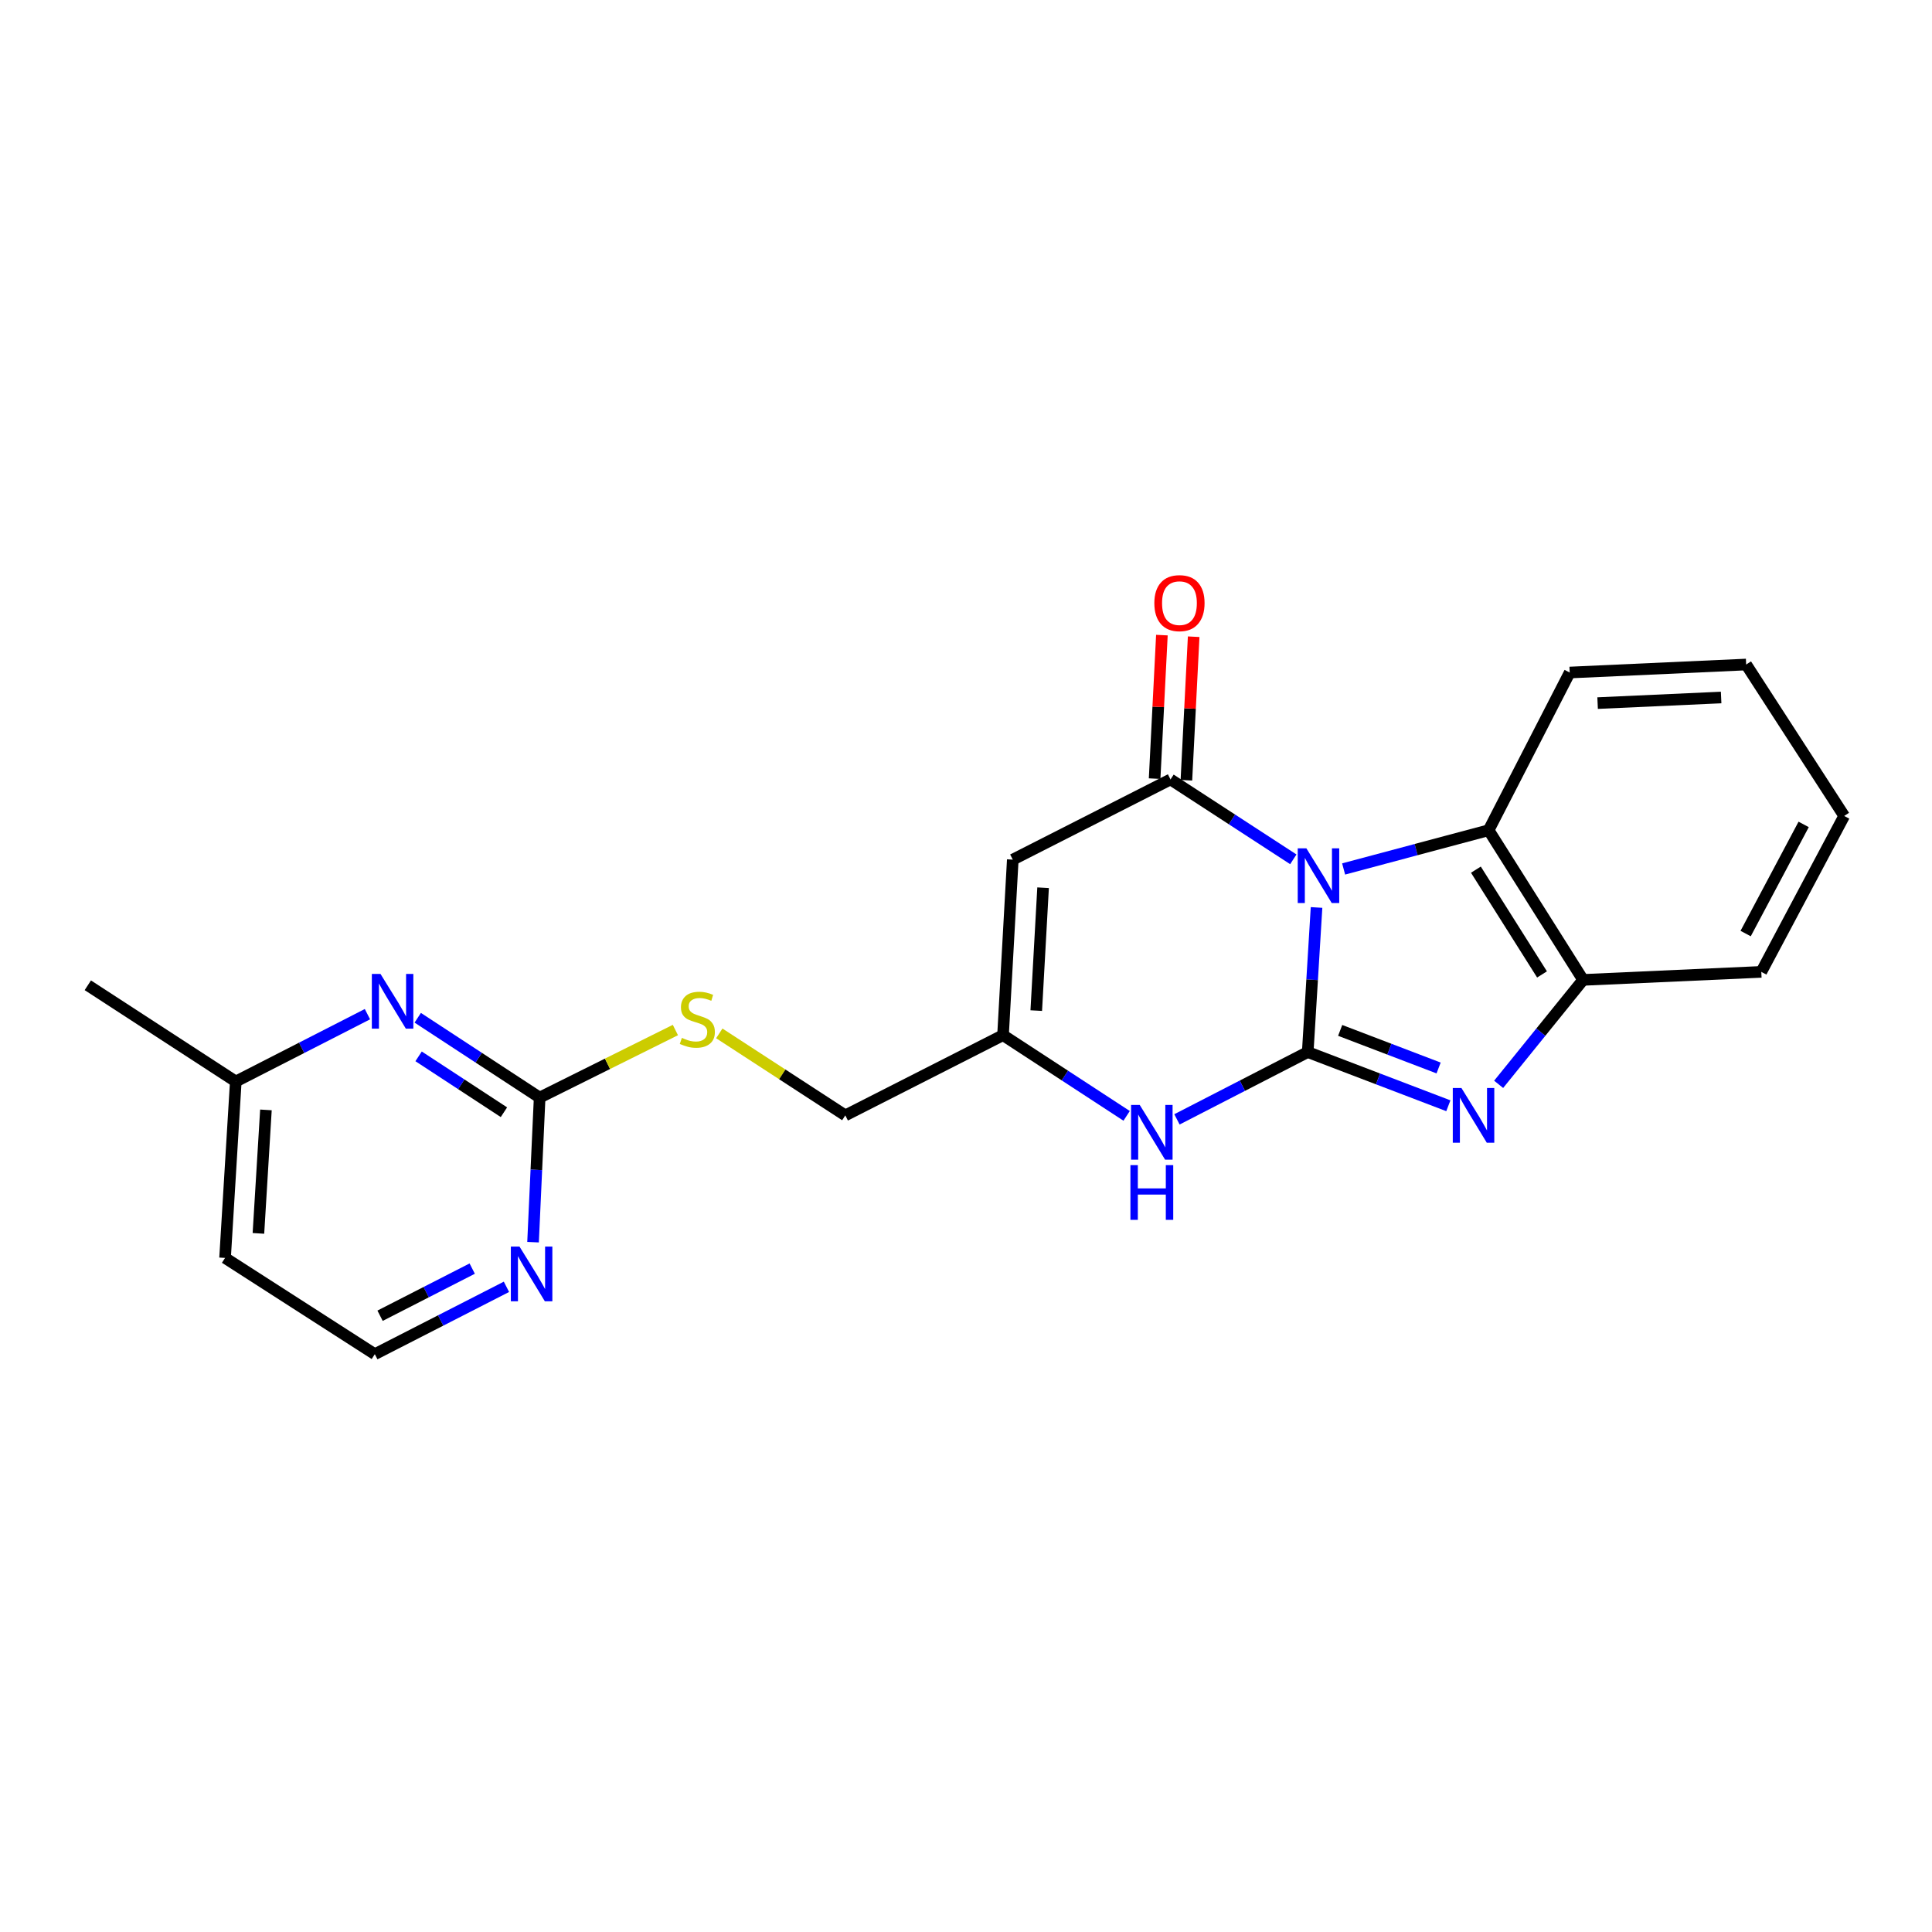 <?xml version='1.0' encoding='iso-8859-1'?>
<svg version='1.1' baseProfile='full'
              xmlns='http://www.w3.org/2000/svg'
                      xmlns:rdkit='http://www.rdkit.org/xml'
                      xmlns:xlink='http://www.w3.org/1999/xlink'
                  xml:space='preserve'
width='1000px' height='1000px' viewBox='0 0 1000 1000'>
<!-- END OF HEADER -->
<rect style='opacity:1.0;fill:#FFFFFF;stroke:none' width='1000' height='1000' x='0' y='0'> </rect>
<path class='bond-0' d='M 681.44,469.704 L 679.16,507.126' style='fill:none;fill-rule:evenodd;stroke:#0000FF;stroke-width:6px;stroke-linecap:butt;stroke-linejoin:miter;stroke-opacity:1' />
<path class='bond-0' d='M 679.16,507.126 L 676.88,544.547' style='fill:none;fill-rule:evenodd;stroke:#000000;stroke-width:6px;stroke-linecap:butt;stroke-linejoin:miter;stroke-opacity:1' />
<path class='bond-1' d='M 669.418,444.785 L 637.636,424.111' style='fill:none;fill-rule:evenodd;stroke:#0000FF;stroke-width:6px;stroke-linecap:butt;stroke-linejoin:miter;stroke-opacity:1' />
<path class='bond-1' d='M 637.636,424.111 L 605.854,403.437' style='fill:none;fill-rule:evenodd;stroke:#000000;stroke-width:6px;stroke-linecap:butt;stroke-linejoin:miter;stroke-opacity:1' />
<path class='bond-5' d='M 695.461,449.778 L 732.986,439.749' style='fill:none;fill-rule:evenodd;stroke:#0000FF;stroke-width:6px;stroke-linecap:butt;stroke-linejoin:miter;stroke-opacity:1' />
<path class='bond-5' d='M 732.986,439.749 L 770.512,429.719' style='fill:none;fill-rule:evenodd;stroke:#000000;stroke-width:6px;stroke-linecap:butt;stroke-linejoin:miter;stroke-opacity:1' />
<path class='bond-2' d='M 676.88,544.547 L 713.271,558.443' style='fill:none;fill-rule:evenodd;stroke:#000000;stroke-width:6px;stroke-linecap:butt;stroke-linejoin:miter;stroke-opacity:1' />
<path class='bond-2' d='M 713.271,558.443 L 749.662,572.338' style='fill:none;fill-rule:evenodd;stroke:#0000FF;stroke-width:6px;stroke-linecap:butt;stroke-linejoin:miter;stroke-opacity:1' />
<path class='bond-2' d='M 693.671,533.332 L 719.145,543.059' style='fill:none;fill-rule:evenodd;stroke:#000000;stroke-width:6px;stroke-linecap:butt;stroke-linejoin:miter;stroke-opacity:1' />
<path class='bond-2' d='M 719.145,543.059 L 744.619,552.786' style='fill:none;fill-rule:evenodd;stroke:#0000FF;stroke-width:6px;stroke-linecap:butt;stroke-linejoin:miter;stroke-opacity:1' />
<path class='bond-4' d='M 676.88,544.547 L 643.036,561.966' style='fill:none;fill-rule:evenodd;stroke:#000000;stroke-width:6px;stroke-linecap:butt;stroke-linejoin:miter;stroke-opacity:1' />
<path class='bond-4' d='M 643.036,561.966 L 609.193,579.384' style='fill:none;fill-rule:evenodd;stroke:#0000FF;stroke-width:6px;stroke-linecap:butt;stroke-linejoin:miter;stroke-opacity:1' />
<path class='bond-3' d='M 605.854,403.437 L 524.215,444.942' style='fill:none;fill-rule:evenodd;stroke:#000000;stroke-width:6px;stroke-linecap:butt;stroke-linejoin:miter;stroke-opacity:1' />
<path class='bond-11' d='M 614.076,403.853 L 615.959,366.709' style='fill:none;fill-rule:evenodd;stroke:#000000;stroke-width:6px;stroke-linecap:butt;stroke-linejoin:miter;stroke-opacity:1' />
<path class='bond-11' d='M 615.959,366.709 L 617.841,329.564' style='fill:none;fill-rule:evenodd;stroke:#FF0000;stroke-width:6px;stroke-linecap:butt;stroke-linejoin:miter;stroke-opacity:1' />
<path class='bond-11' d='M 597.631,403.02 L 599.513,365.875' style='fill:none;fill-rule:evenodd;stroke:#000000;stroke-width:6px;stroke-linecap:butt;stroke-linejoin:miter;stroke-opacity:1' />
<path class='bond-11' d='M 599.513,365.875 L 601.396,328.731' style='fill:none;fill-rule:evenodd;stroke:#FF0000;stroke-width:6px;stroke-linecap:butt;stroke-linejoin:miter;stroke-opacity:1' />
<path class='bond-22' d='M 775.694,561.248 L 797.551,534.222' style='fill:none;fill-rule:evenodd;stroke:#0000FF;stroke-width:6px;stroke-linecap:butt;stroke-linejoin:miter;stroke-opacity:1' />
<path class='bond-22' d='M 797.551,534.222 L 819.409,507.195' style='fill:none;fill-rule:evenodd;stroke:#000000;stroke-width:6px;stroke-linecap:butt;stroke-linejoin:miter;stroke-opacity:1' />
<path class='bond-7' d='M 524.215,444.942 L 519.165,535.802' style='fill:none;fill-rule:evenodd;stroke:#000000;stroke-width:6px;stroke-linecap:butt;stroke-linejoin:miter;stroke-opacity:1' />
<path class='bond-7' d='M 539.899,459.485 L 536.364,523.086' style='fill:none;fill-rule:evenodd;stroke:#000000;stroke-width:6px;stroke-linecap:butt;stroke-linejoin:miter;stroke-opacity:1' />
<path class='bond-23' d='M 583.145,577.568 L 551.155,556.685' style='fill:none;fill-rule:evenodd;stroke:#0000FF;stroke-width:6px;stroke-linecap:butt;stroke-linejoin:miter;stroke-opacity:1' />
<path class='bond-23' d='M 551.155,556.685 L 519.165,535.802' style='fill:none;fill-rule:evenodd;stroke:#000000;stroke-width:6px;stroke-linecap:butt;stroke-linejoin:miter;stroke-opacity:1' />
<path class='bond-6' d='M 770.512,429.719 L 819.409,507.195' style='fill:none;fill-rule:evenodd;stroke:#000000;stroke-width:6px;stroke-linecap:butt;stroke-linejoin:miter;stroke-opacity:1' />
<path class='bond-6' d='M 763.921,450.129 L 798.149,504.362' style='fill:none;fill-rule:evenodd;stroke:#000000;stroke-width:6px;stroke-linecap:butt;stroke-linejoin:miter;stroke-opacity:1' />
<path class='bond-17' d='M 770.512,429.719 L 812.474,348.099' style='fill:none;fill-rule:evenodd;stroke:#000000;stroke-width:6px;stroke-linecap:butt;stroke-linejoin:miter;stroke-opacity:1' />
<path class='bond-18' d='M 819.409,507.195 L 911.65,503.042' style='fill:none;fill-rule:evenodd;stroke:#000000;stroke-width:6px;stroke-linecap:butt;stroke-linejoin:miter;stroke-opacity:1' />
<path class='bond-13' d='M 519.165,535.802 L 437.527,577.316' style='fill:none;fill-rule:evenodd;stroke:#000000;stroke-width:6px;stroke-linecap:butt;stroke-linejoin:miter;stroke-opacity:1' />
<path class='bond-8' d='M 279.319,568.104 L 314.449,550.621' style='fill:none;fill-rule:evenodd;stroke:#000000;stroke-width:6px;stroke-linecap:butt;stroke-linejoin:miter;stroke-opacity:1' />
<path class='bond-8' d='M 314.449,550.621 L 349.579,533.139' style='fill:none;fill-rule:evenodd;stroke:#CCCC00;stroke-width:6px;stroke-linecap:butt;stroke-linejoin:miter;stroke-opacity:1' />
<path class='bond-9' d='M 279.319,568.104 L 247.769,547.449' style='fill:none;fill-rule:evenodd;stroke:#000000;stroke-width:6px;stroke-linecap:butt;stroke-linejoin:miter;stroke-opacity:1' />
<path class='bond-9' d='M 247.769,547.449 L 216.22,526.794' style='fill:none;fill-rule:evenodd;stroke:#0000FF;stroke-width:6px;stroke-linecap:butt;stroke-linejoin:miter;stroke-opacity:1' />
<path class='bond-9' d='M 260.834,575.684 L 238.75,561.226' style='fill:none;fill-rule:evenodd;stroke:#000000;stroke-width:6px;stroke-linecap:butt;stroke-linejoin:miter;stroke-opacity:1' />
<path class='bond-9' d='M 238.75,561.226 L 216.665,546.767' style='fill:none;fill-rule:evenodd;stroke:#0000FF;stroke-width:6px;stroke-linecap:butt;stroke-linejoin:miter;stroke-opacity:1' />
<path class='bond-10' d='M 279.319,568.104 L 277.612,605.526' style='fill:none;fill-rule:evenodd;stroke:#000000;stroke-width:6px;stroke-linecap:butt;stroke-linejoin:miter;stroke-opacity:1' />
<path class='bond-10' d='M 277.612,605.526 L 275.906,642.949' style='fill:none;fill-rule:evenodd;stroke:#0000FF;stroke-width:6px;stroke-linecap:butt;stroke-linejoin:miter;stroke-opacity:1' />
<path class='bond-14' d='M 190.187,524.933 L 156.115,542.36' style='fill:none;fill-rule:evenodd;stroke:#0000FF;stroke-width:6px;stroke-linecap:butt;stroke-linejoin:miter;stroke-opacity:1' />
<path class='bond-14' d='M 156.115,542.36 L 122.043,559.788' style='fill:none;fill-rule:evenodd;stroke:#000000;stroke-width:6px;stroke-linecap:butt;stroke-linejoin:miter;stroke-opacity:1' />
<path class='bond-15' d='M 262.137,666.055 L 228.07,683.486' style='fill:none;fill-rule:evenodd;stroke:#0000FF;stroke-width:6px;stroke-linecap:butt;stroke-linejoin:miter;stroke-opacity:1' />
<path class='bond-15' d='M 228.07,683.486 L 194.003,700.917' style='fill:none;fill-rule:evenodd;stroke:#000000;stroke-width:6px;stroke-linecap:butt;stroke-linejoin:miter;stroke-opacity:1' />
<path class='bond-15' d='M 244.416,656.625 L 220.569,668.827' style='fill:none;fill-rule:evenodd;stroke:#0000FF;stroke-width:6px;stroke-linecap:butt;stroke-linejoin:miter;stroke-opacity:1' />
<path class='bond-15' d='M 220.569,668.827 L 196.722,681.028' style='fill:none;fill-rule:evenodd;stroke:#000000;stroke-width:6px;stroke-linecap:butt;stroke-linejoin:miter;stroke-opacity:1' />
<path class='bond-12' d='M 372.303,534.88 L 404.915,556.098' style='fill:none;fill-rule:evenodd;stroke:#CCCC00;stroke-width:6px;stroke-linecap:butt;stroke-linejoin:miter;stroke-opacity:1' />
<path class='bond-12' d='M 404.915,556.098 L 437.527,577.316' style='fill:none;fill-rule:evenodd;stroke:#000000;stroke-width:6px;stroke-linecap:butt;stroke-linejoin:miter;stroke-opacity:1' />
<path class='bond-19' d='M 122.043,559.788 L 45.455,509.976' style='fill:none;fill-rule:evenodd;stroke:#000000;stroke-width:6px;stroke-linecap:butt;stroke-linejoin:miter;stroke-opacity:1' />
<path class='bond-25' d='M 122.043,559.788 L 116.49,651.096' style='fill:none;fill-rule:evenodd;stroke:#000000;stroke-width:6px;stroke-linecap:butt;stroke-linejoin:miter;stroke-opacity:1' />
<path class='bond-25' d='M 137.646,574.484 L 133.759,638.399' style='fill:none;fill-rule:evenodd;stroke:#000000;stroke-width:6px;stroke-linecap:butt;stroke-linejoin:miter;stroke-opacity:1' />
<path class='bond-16' d='M 194.003,700.917 L 116.49,651.096' style='fill:none;fill-rule:evenodd;stroke:#000000;stroke-width:6px;stroke-linecap:butt;stroke-linejoin:miter;stroke-opacity:1' />
<path class='bond-20' d='M 812.474,348.099 L 903.81,343.955' style='fill:none;fill-rule:evenodd;stroke:#000000;stroke-width:6px;stroke-linecap:butt;stroke-linejoin:miter;stroke-opacity:1' />
<path class='bond-20' d='M 826.921,363.927 L 890.856,361.027' style='fill:none;fill-rule:evenodd;stroke:#000000;stroke-width:6px;stroke-linecap:butt;stroke-linejoin:miter;stroke-opacity:1' />
<path class='bond-24' d='M 911.65,503.042 L 954.545,422.337' style='fill:none;fill-rule:evenodd;stroke:#000000;stroke-width:6px;stroke-linecap:butt;stroke-linejoin:miter;stroke-opacity:1' />
<path class='bond-24' d='M 903.544,483.208 L 933.571,426.714' style='fill:none;fill-rule:evenodd;stroke:#000000;stroke-width:6px;stroke-linecap:butt;stroke-linejoin:miter;stroke-opacity:1' />
<path class='bond-21' d='M 903.81,343.955 L 954.545,422.337' style='fill:none;fill-rule:evenodd;stroke:#000000;stroke-width:6px;stroke-linecap:butt;stroke-linejoin:miter;stroke-opacity:1' />
<path  class='atom-0' d='M 676.182 439.098
L 685.462 454.098
Q 686.382 455.578, 687.862 458.258
Q 689.342 460.938, 689.422 461.098
L 689.422 439.098
L 693.182 439.098
L 693.182 467.418
L 689.302 467.418
L 679.342 451.018
Q 678.182 449.098, 676.942 446.898
Q 675.742 444.698, 675.382 444.018
L 675.382 467.418
L 671.702 467.418
L 671.702 439.098
L 676.182 439.098
' fill='#0000FF'/>
<path  class='atom-3' d='M 756.439 563.156
L 765.719 578.156
Q 766.639 579.636, 768.119 582.316
Q 769.599 584.996, 769.679 585.156
L 769.679 563.156
L 773.439 563.156
L 773.439 591.476
L 769.559 591.476
L 759.599 575.076
Q 758.439 573.156, 757.199 570.956
Q 755.999 568.756, 755.639 568.076
L 755.639 591.476
L 751.959 591.476
L 751.959 563.156
L 756.439 563.156
' fill='#0000FF'/>
<path  class='atom-5' d='M 589.924 571.92
L 599.204 586.92
Q 600.124 588.4, 601.604 591.08
Q 603.084 593.76, 603.164 593.92
L 603.164 571.92
L 606.924 571.92
L 606.924 600.24
L 603.044 600.24
L 593.084 583.84
Q 591.924 581.92, 590.684 579.72
Q 589.484 577.52, 589.124 576.84
L 589.124 600.24
L 585.444 600.24
L 585.444 571.92
L 589.924 571.92
' fill='#0000FF'/>
<path  class='atom-5' d='M 585.104 603.072
L 588.944 603.072
L 588.944 615.112
L 603.424 615.112
L 603.424 603.072
L 607.264 603.072
L 607.264 631.392
L 603.424 631.392
L 603.424 618.312
L 588.944 618.312
L 588.944 631.392
L 585.104 631.392
L 585.104 603.072
' fill='#0000FF'/>
<path  class='atom-10' d='M 196.946 504.114
L 206.226 519.114
Q 207.146 520.594, 208.626 523.274
Q 210.106 525.954, 210.186 526.114
L 210.186 504.114
L 213.946 504.114
L 213.946 532.434
L 210.066 532.434
L 200.106 516.034
Q 198.946 514.114, 197.706 511.914
Q 196.506 509.714, 196.146 509.034
L 196.146 532.434
L 192.466 532.434
L 192.466 504.114
L 196.946 504.114
' fill='#0000FF'/>
<path  class='atom-11' d='M 268.896 645.233
L 278.176 660.233
Q 279.096 661.713, 280.576 664.393
Q 282.056 667.073, 282.136 667.233
L 282.136 645.233
L 285.896 645.233
L 285.896 673.553
L 282.016 673.553
L 272.056 657.153
Q 270.896 655.233, 269.656 653.033
Q 268.456 650.833, 268.096 650.153
L 268.096 673.553
L 264.416 673.553
L 264.416 645.233
L 268.896 645.233
' fill='#0000FF'/>
<path  class='atom-12' d='M 597.483 312.181
Q 597.483 305.381, 600.843 301.581
Q 604.203 297.781, 610.483 297.781
Q 616.763 297.781, 620.123 301.581
Q 623.483 305.381, 623.483 312.181
Q 623.483 319.061, 620.083 322.981
Q 616.683 326.861, 610.483 326.861
Q 604.243 326.861, 600.843 322.981
Q 597.483 319.101, 597.483 312.181
M 610.483 323.661
Q 614.803 323.661, 617.123 320.781
Q 619.483 317.861, 619.483 312.181
Q 619.483 306.621, 617.123 303.821
Q 614.803 300.981, 610.483 300.981
Q 606.163 300.981, 603.803 303.781
Q 601.483 306.581, 601.483 312.181
Q 601.483 317.901, 603.803 320.781
Q 606.163 323.661, 610.483 323.661
' fill='#FF0000'/>
<path  class='atom-13' d='M 352.939 537.206
Q 353.259 537.326, 354.579 537.886
Q 355.899 538.446, 357.339 538.806
Q 358.819 539.126, 360.259 539.126
Q 362.939 539.126, 364.499 537.846
Q 366.059 536.526, 366.059 534.246
Q 366.059 532.686, 365.259 531.726
Q 364.499 530.766, 363.299 530.246
Q 362.099 529.726, 360.099 529.126
Q 357.579 528.366, 356.059 527.646
Q 354.579 526.926, 353.499 525.406
Q 352.459 523.886, 352.459 521.326
Q 352.459 517.766, 354.859 515.566
Q 357.299 513.366, 362.099 513.366
Q 365.379 513.366, 369.099 514.926
L 368.179 518.006
Q 364.779 516.606, 362.219 516.606
Q 359.459 516.606, 357.939 517.766
Q 356.419 518.886, 356.459 520.846
Q 356.459 522.366, 357.219 523.286
Q 358.019 524.206, 359.139 524.726
Q 360.299 525.246, 362.219 525.846
Q 364.779 526.646, 366.299 527.446
Q 367.819 528.246, 368.899 529.886
Q 370.019 531.486, 370.019 534.246
Q 370.019 538.166, 367.379 540.286
Q 364.779 542.366, 360.419 542.366
Q 357.899 542.366, 355.979 541.806
Q 354.099 541.286, 351.859 540.366
L 352.939 537.206
' fill='#CCCC00'/>
</svg>
